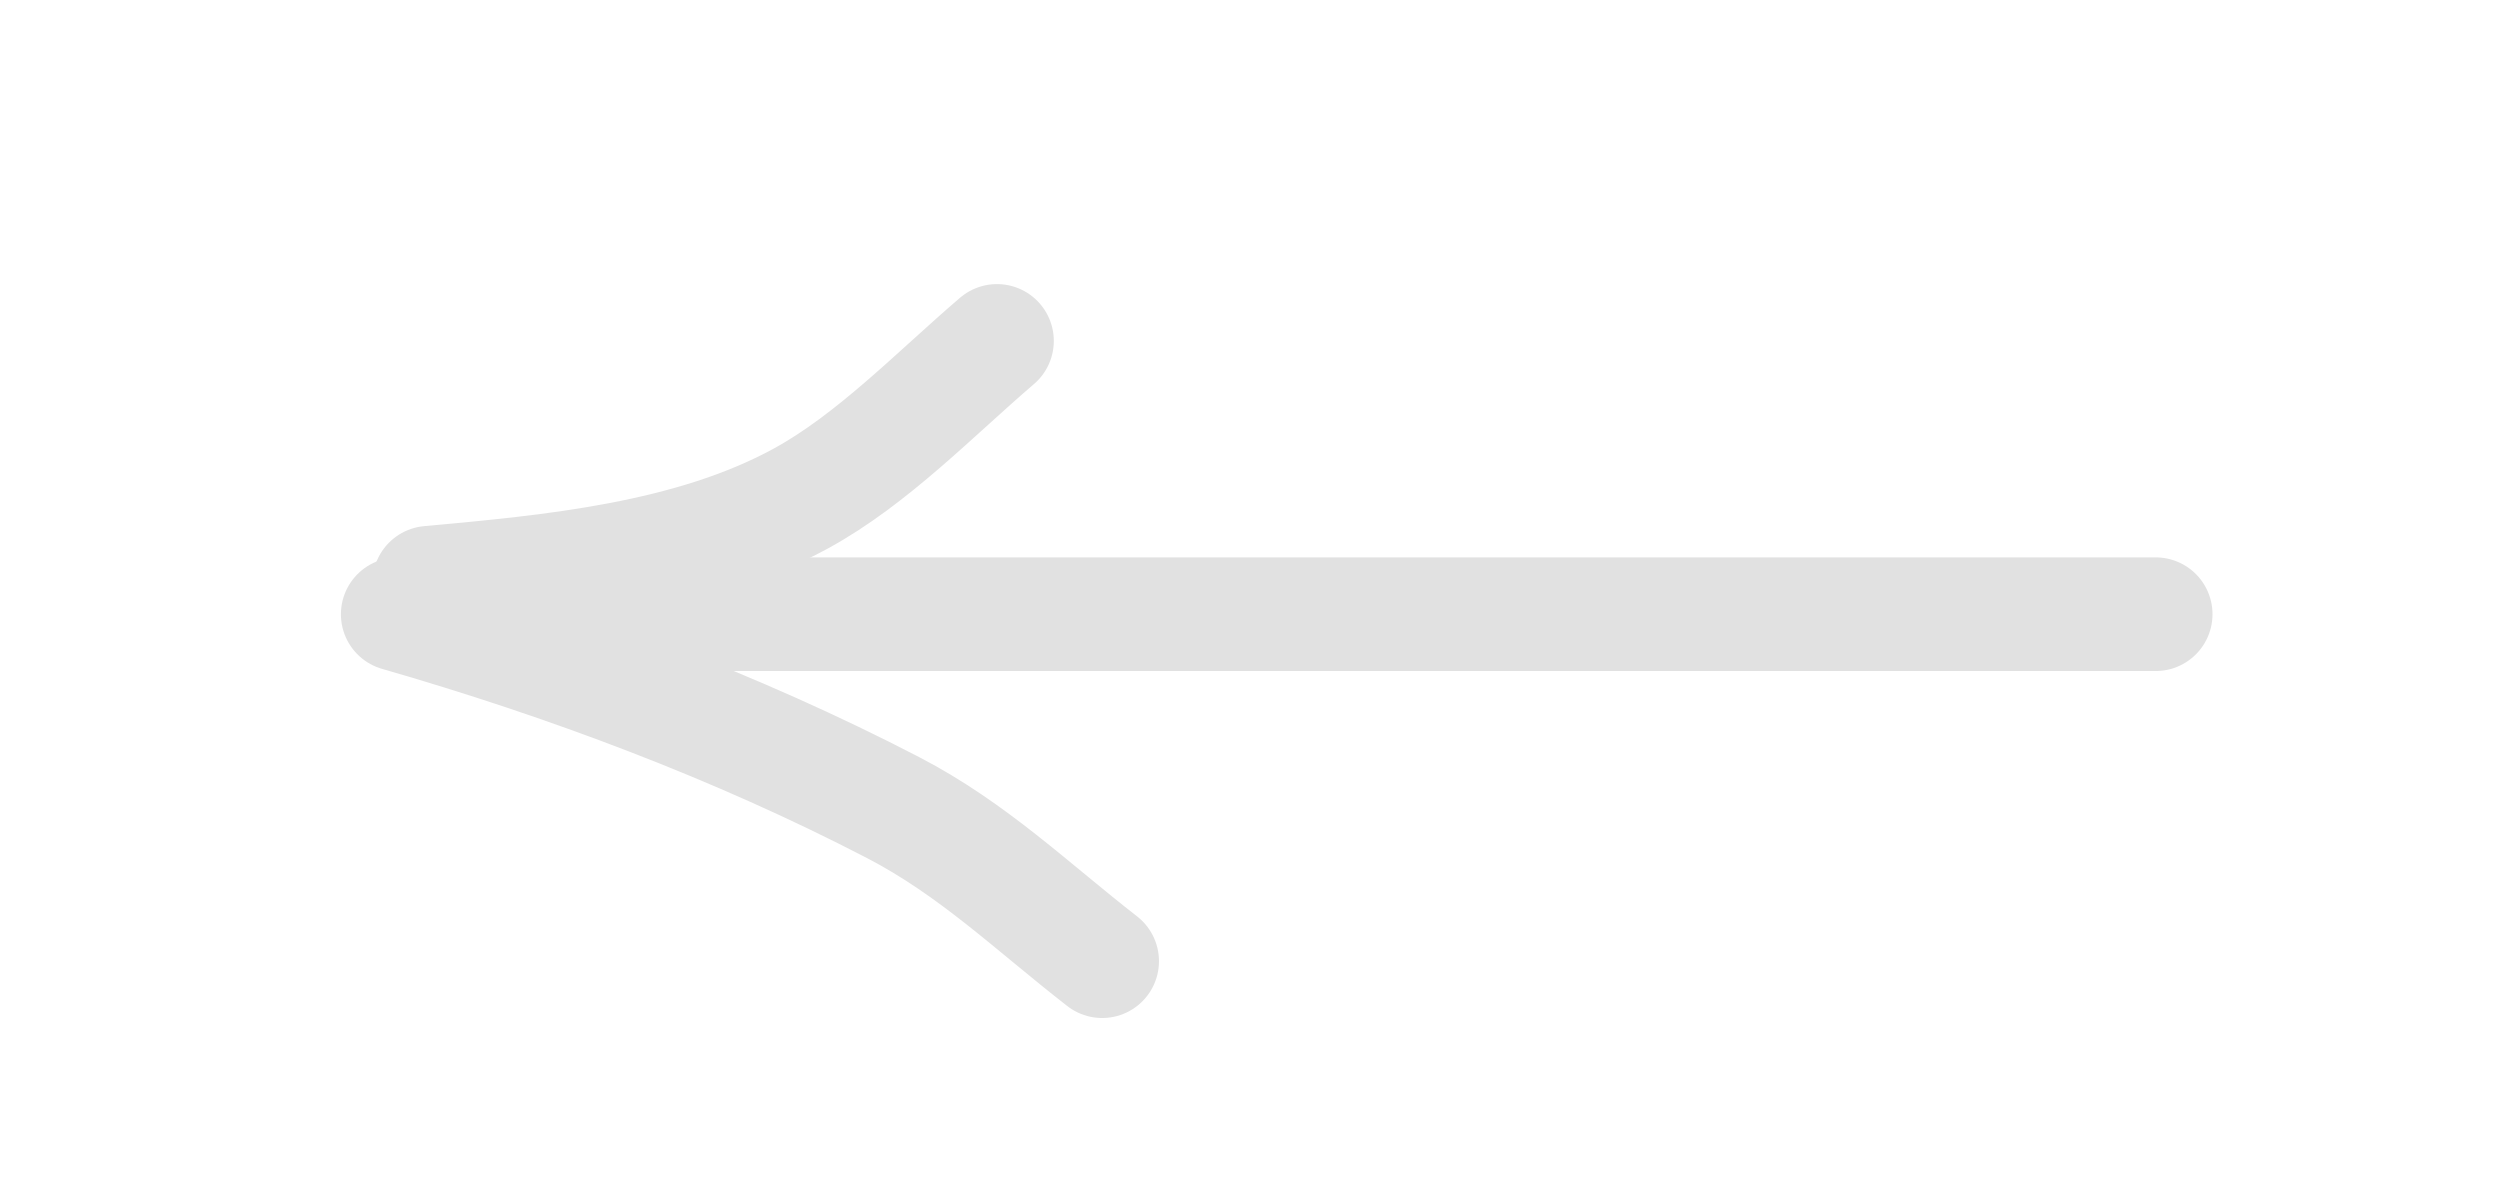 <?xml version="1.0" encoding="UTF-8"?> <svg xmlns="http://www.w3.org/2000/svg" width="44" height="21" viewBox="0 0 44 21" fill="none"><path d="M37.94 10.81L7.966 10.81" stroke="#E1E1E1" stroke-width="2" stroke-linecap="round"></path><path d="M7 10.811C9.976 11.668 12.969 12.787 15.717 14.213C17.126 14.944 18.166 15.959 19.398 16.917" stroke="#E1E1E1" stroke-width="2" stroke-linecap="round"></path><path d="M7.555 10.256C9.709 10.06 12.155 9.832 14.093 8.775C15.354 8.087 16.46 6.931 17.547 6" stroke="#E1E1E1" stroke-width="2" stroke-linecap="round"></path></svg> 
